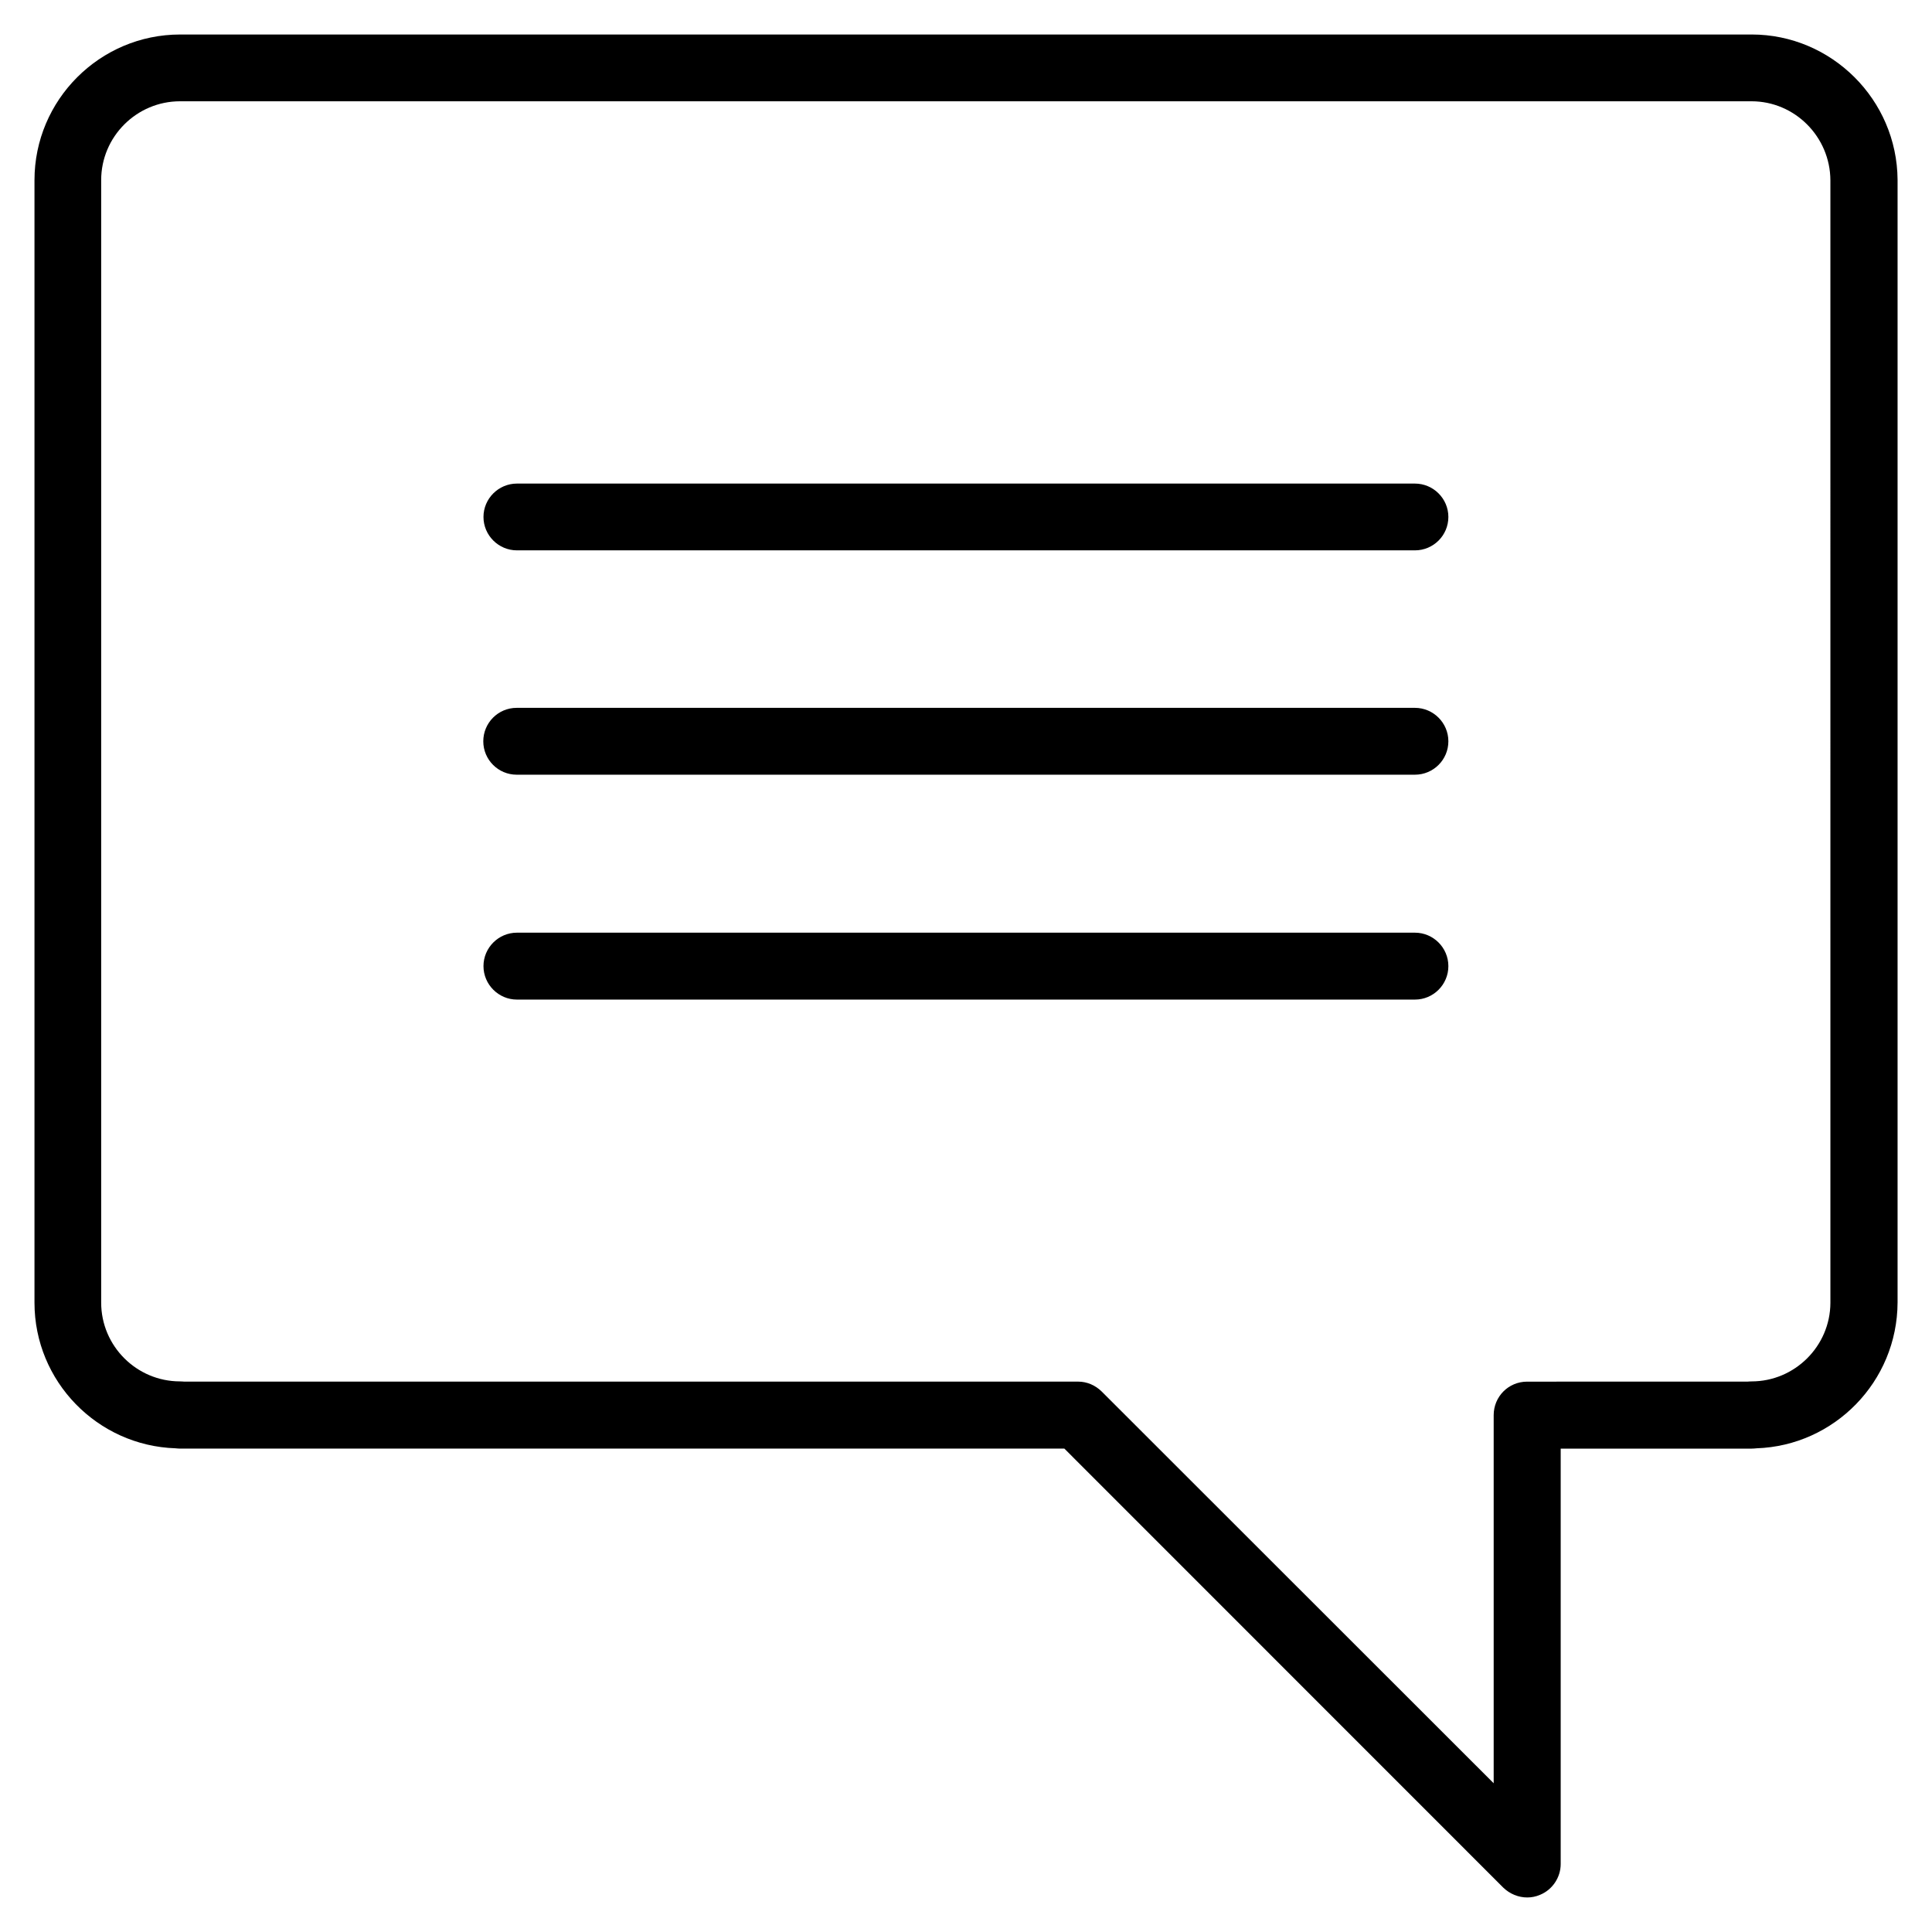 <?xml version="1.0" encoding="UTF-8"?>
<!-- Uploaded to: SVG Repo, www.svgrepo.com, Generator: SVG Repo Mixer Tools -->
<svg fill="#000000" width="800px" height="800px" version="1.1" viewBox="144 144 512 512" xmlns="http://www.w3.org/2000/svg">
 <path d="m518.97 391.17h-237.98c-4.871 0-8.863 3.981-8.863 8.863 0 4.883 4.012 8.867 8.863 8.867h237.98c4.898 0 8.863-3.984 8.863-8.867 0-4.883-3.988-8.863-8.863-8.863zm0-59.582h-238.05c-4.898 0-8.844 3.981-8.844 8.863s3.969 8.852 8.844 8.852h238.05c4.898 0 8.863-3.969 8.863-8.852s-3.988-8.863-8.863-8.863zm0-59.434h-237.98c-4.871 0-8.863 3.981-8.863 8.844 0 4.887 4.012 8.852 8.863 8.852h237.98c4.898 0 8.863-3.969 8.863-8.852 0-4.863-3.988-8.844-8.863-8.844zm89.23-119.01h-416.46c-21.297 0-38.602 17.352-38.602 38.609v297.48c0 20.871 16.691 37.902 37.379 38.582 0.441 0.039 0.84 0.082 1.223 0.082h234.33l116.33 116.36c1.734 1.664 4.012 2.59 6.332 2.59 1.098 0 2.258-0.207 3.375-0.691 3.269-1.328 5.492-4.586 5.492-8.168v-110.09h50.609c0.441 0 0.848-0.039 1.27-0.082 20.598-0.68 37.332-17.645 37.398-38.672v-297.48c-0.133-21.258-17.504-38.523-38.672-38.523zm20.875 336.13c-0.047 11.48-9.457 20.812-20.895 20.812-0.398 0-0.754 0.039-1.098 0.059l-58.375 0.004c-4.957 0-8.867 3.977-8.867 8.887v97.547l-103.88-103.82c-1.691-1.664-3.906-2.621-6.246-2.621h-236.89c-0.441-0.02-0.719-0.059-1.117-0.059-11.504 0-20.895-9.367-20.895-20.887v-297.46c0-11.512 9.391-20.895 20.895-20.895h416.47c11.441 0 20.852 9.383 20.895 20.969z"/>
</svg>